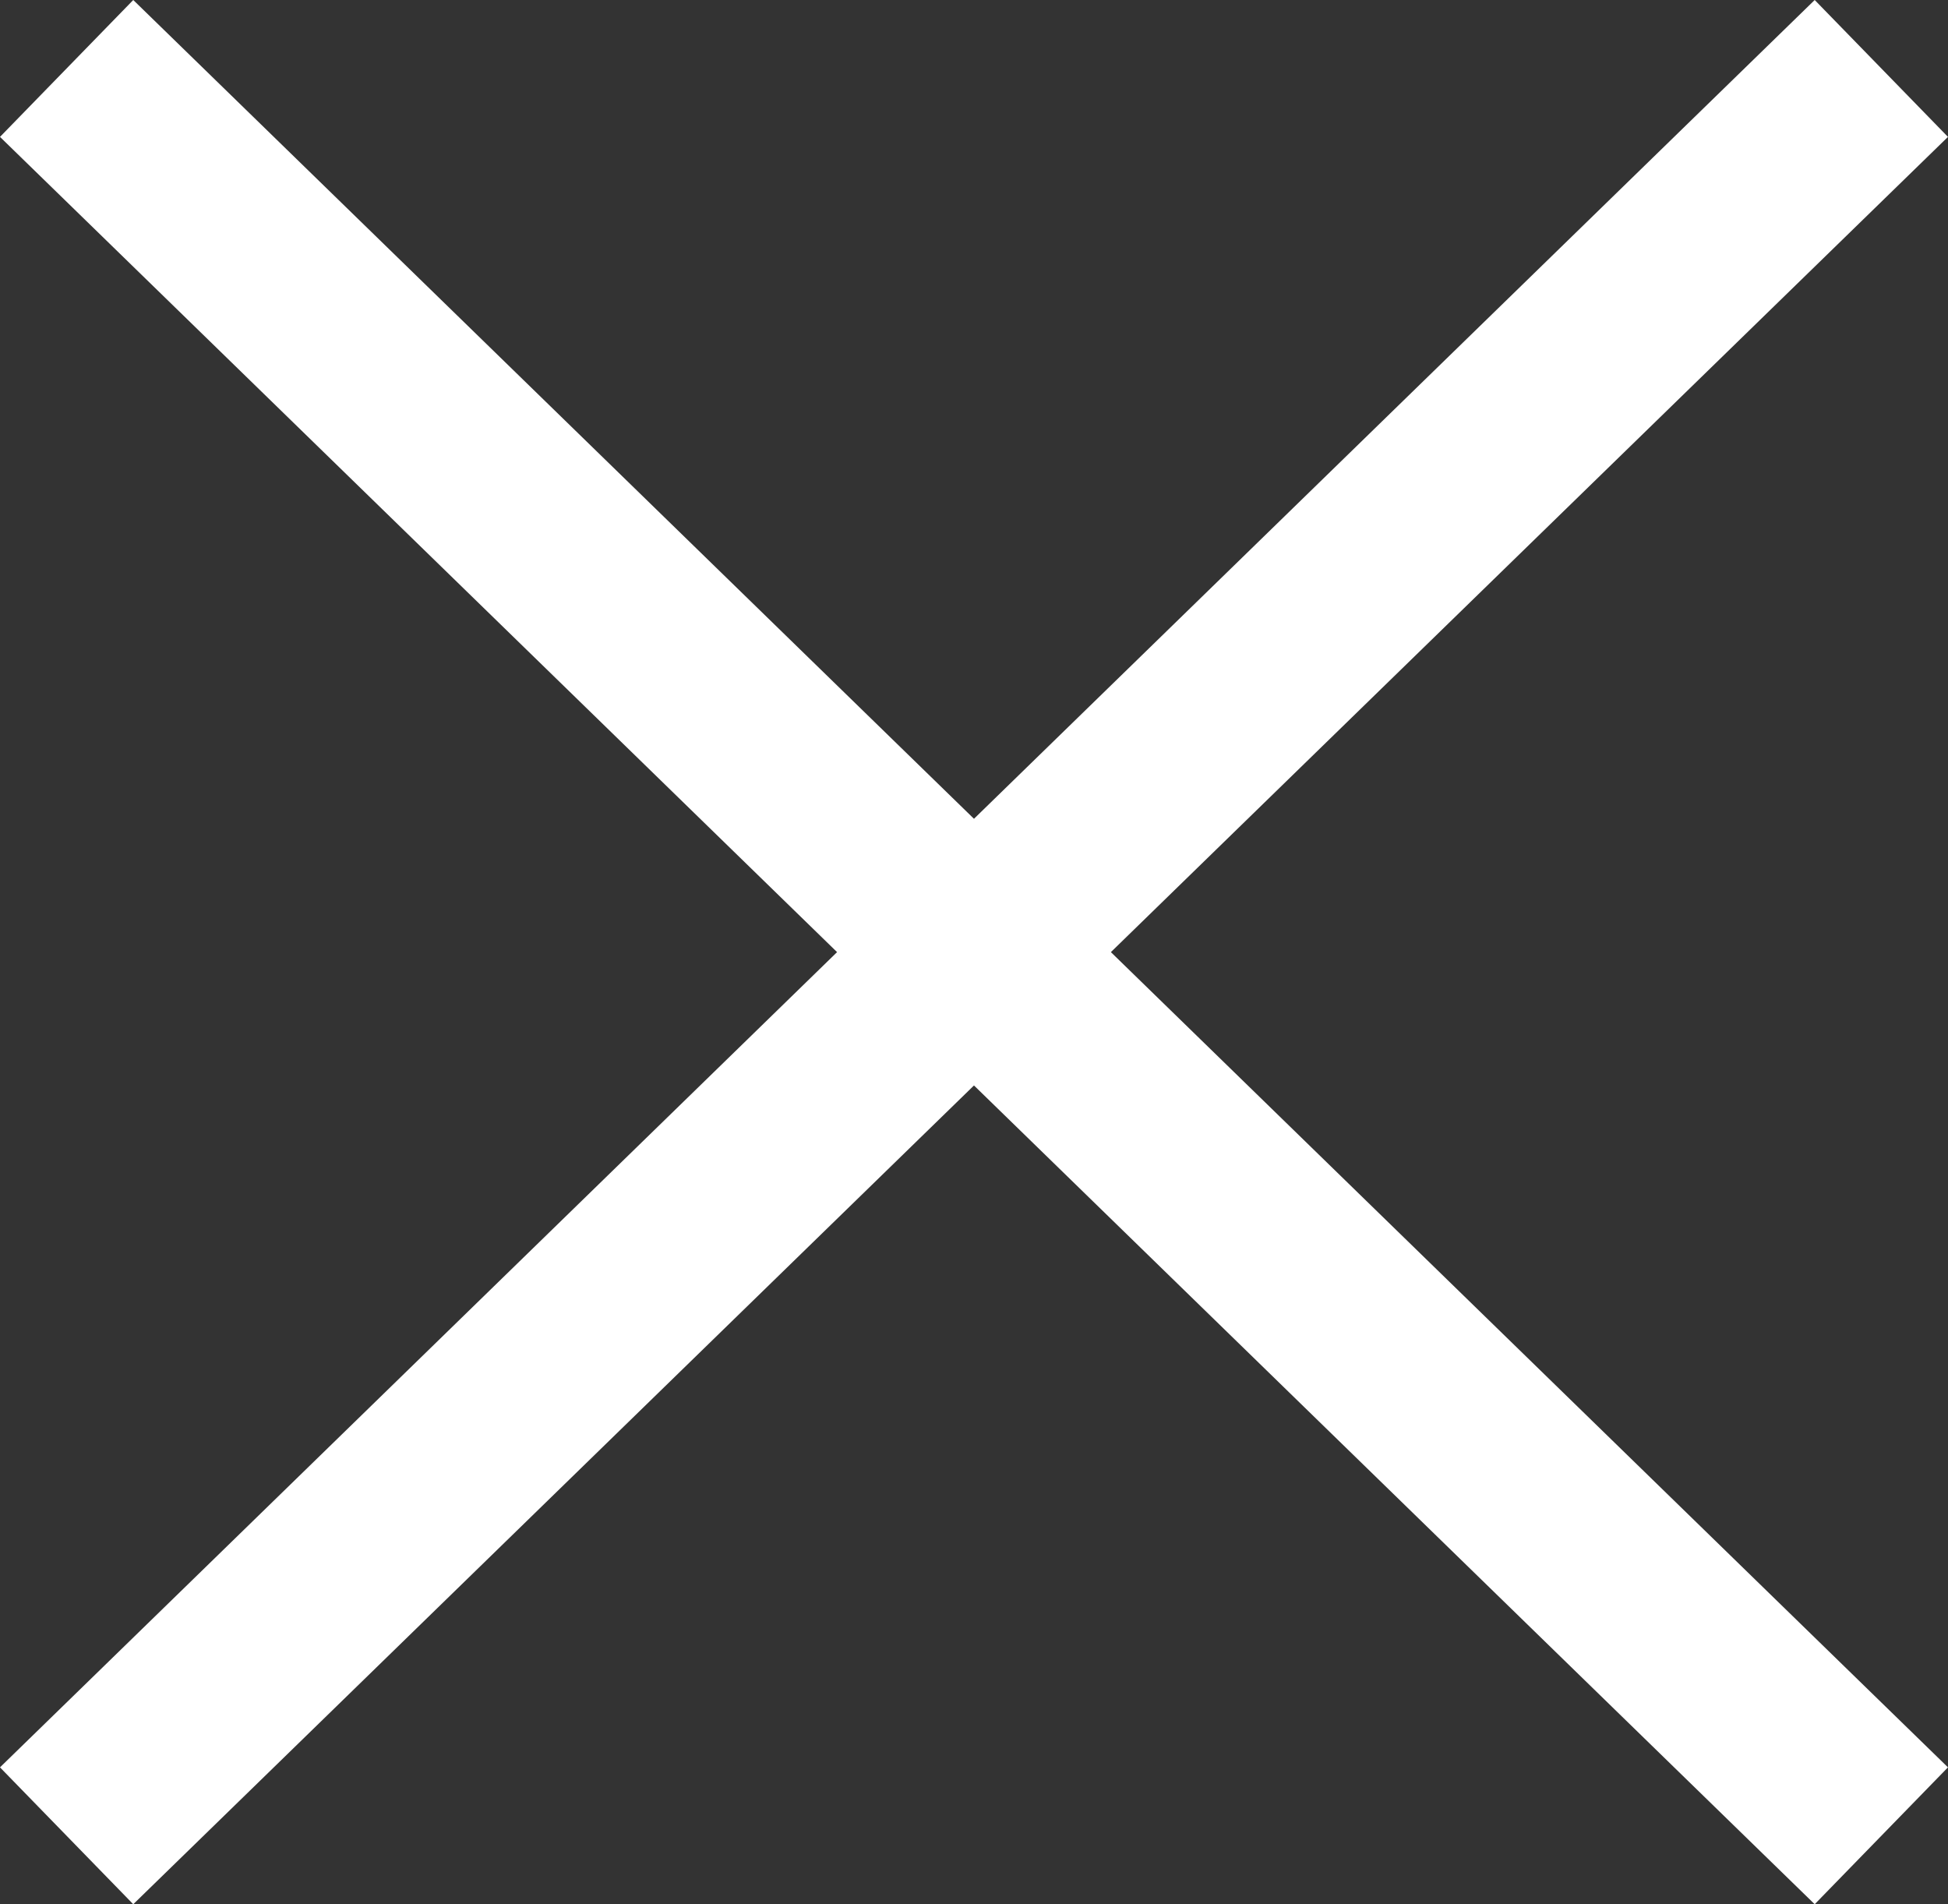 <svg xmlns="http://www.w3.org/2000/svg" width="40.791" height="39.866" viewBox="0 0 40.791 39.866">
  <rect x="0" y="0" width="40.791" height="39.866" fill="#333333" stroke="none"/>
  <g id="Gruppe_7467" data-name="Gruppe 7467" transform="translate(-1809.105 -40.067)">
    <line id="Linie_18" data-name="Linie 18" x2="38" y2="37" transform="translate(1810.5 41.5)" fill="none" stroke="#fff" stroke-width="4"/>
    <line id="Linie_19" data-name="Linie 19" x1="38" y2="37" transform="translate(1810.5 41.5)" fill="none" stroke="#fff" stroke-width="4"/>
  </g>
</svg>
